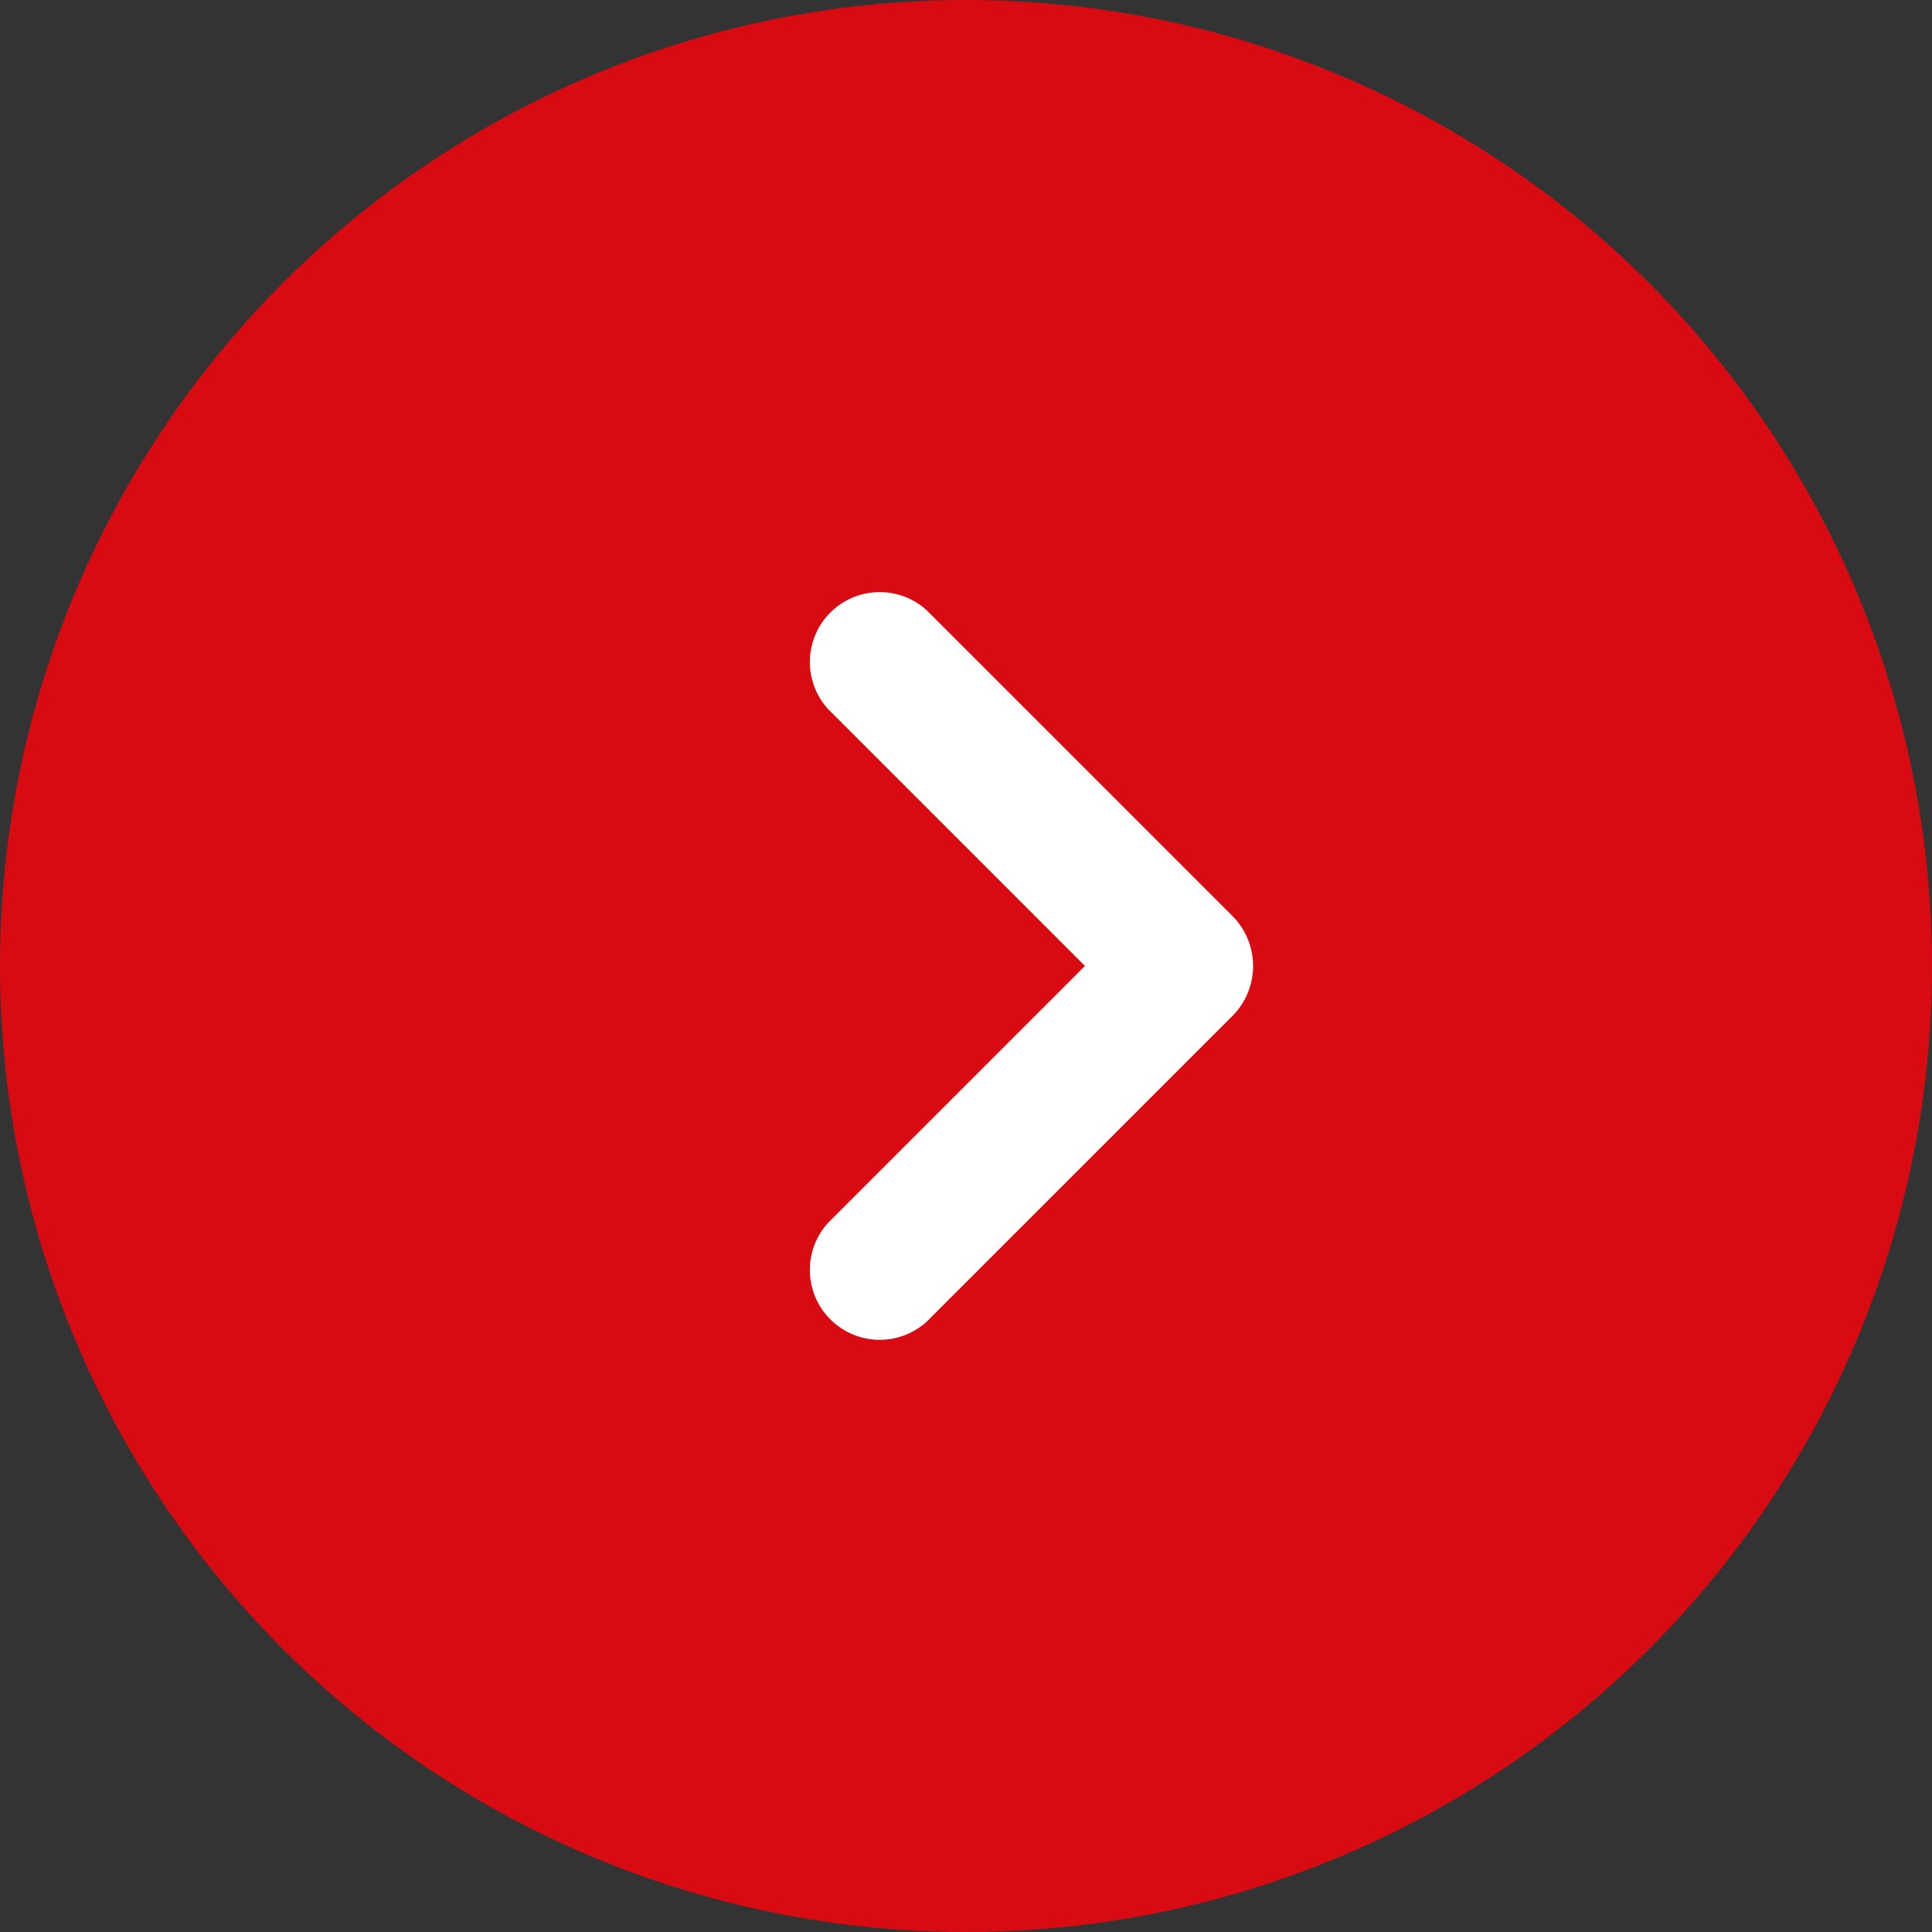<svg xmlns="http://www.w3.org/2000/svg" width="30" height="30" viewBox="0 0 30 30">
  <rect x="0" y="0" width="30" height="30" fill="#333333" stroke="none"/>
  <g id="arrow_desk-right" data-name="arrow desk-right" transform="translate(-1433 -1168)">
    <circle id="Ellipse_3" data-name="Ellipse 3" cx="15" cy="15" r="15" transform="translate(1433 1168)" fill="#d90b12"/>
    <path id="arrow-right-small" d="M49.919,48.475l4.753-4.753a1.1,1.1,0,0,0,0-1.533l-4.753-4.753a1.085,1.085,0,0,0-1.533,1.533l4.753,4.753V42.189l-4.753,4.753a1.085,1.085,0,0,0,1.533,1.533Z" transform="translate(1397.475 1140.044)" fill="#fff"/>
  </g>
</svg>
